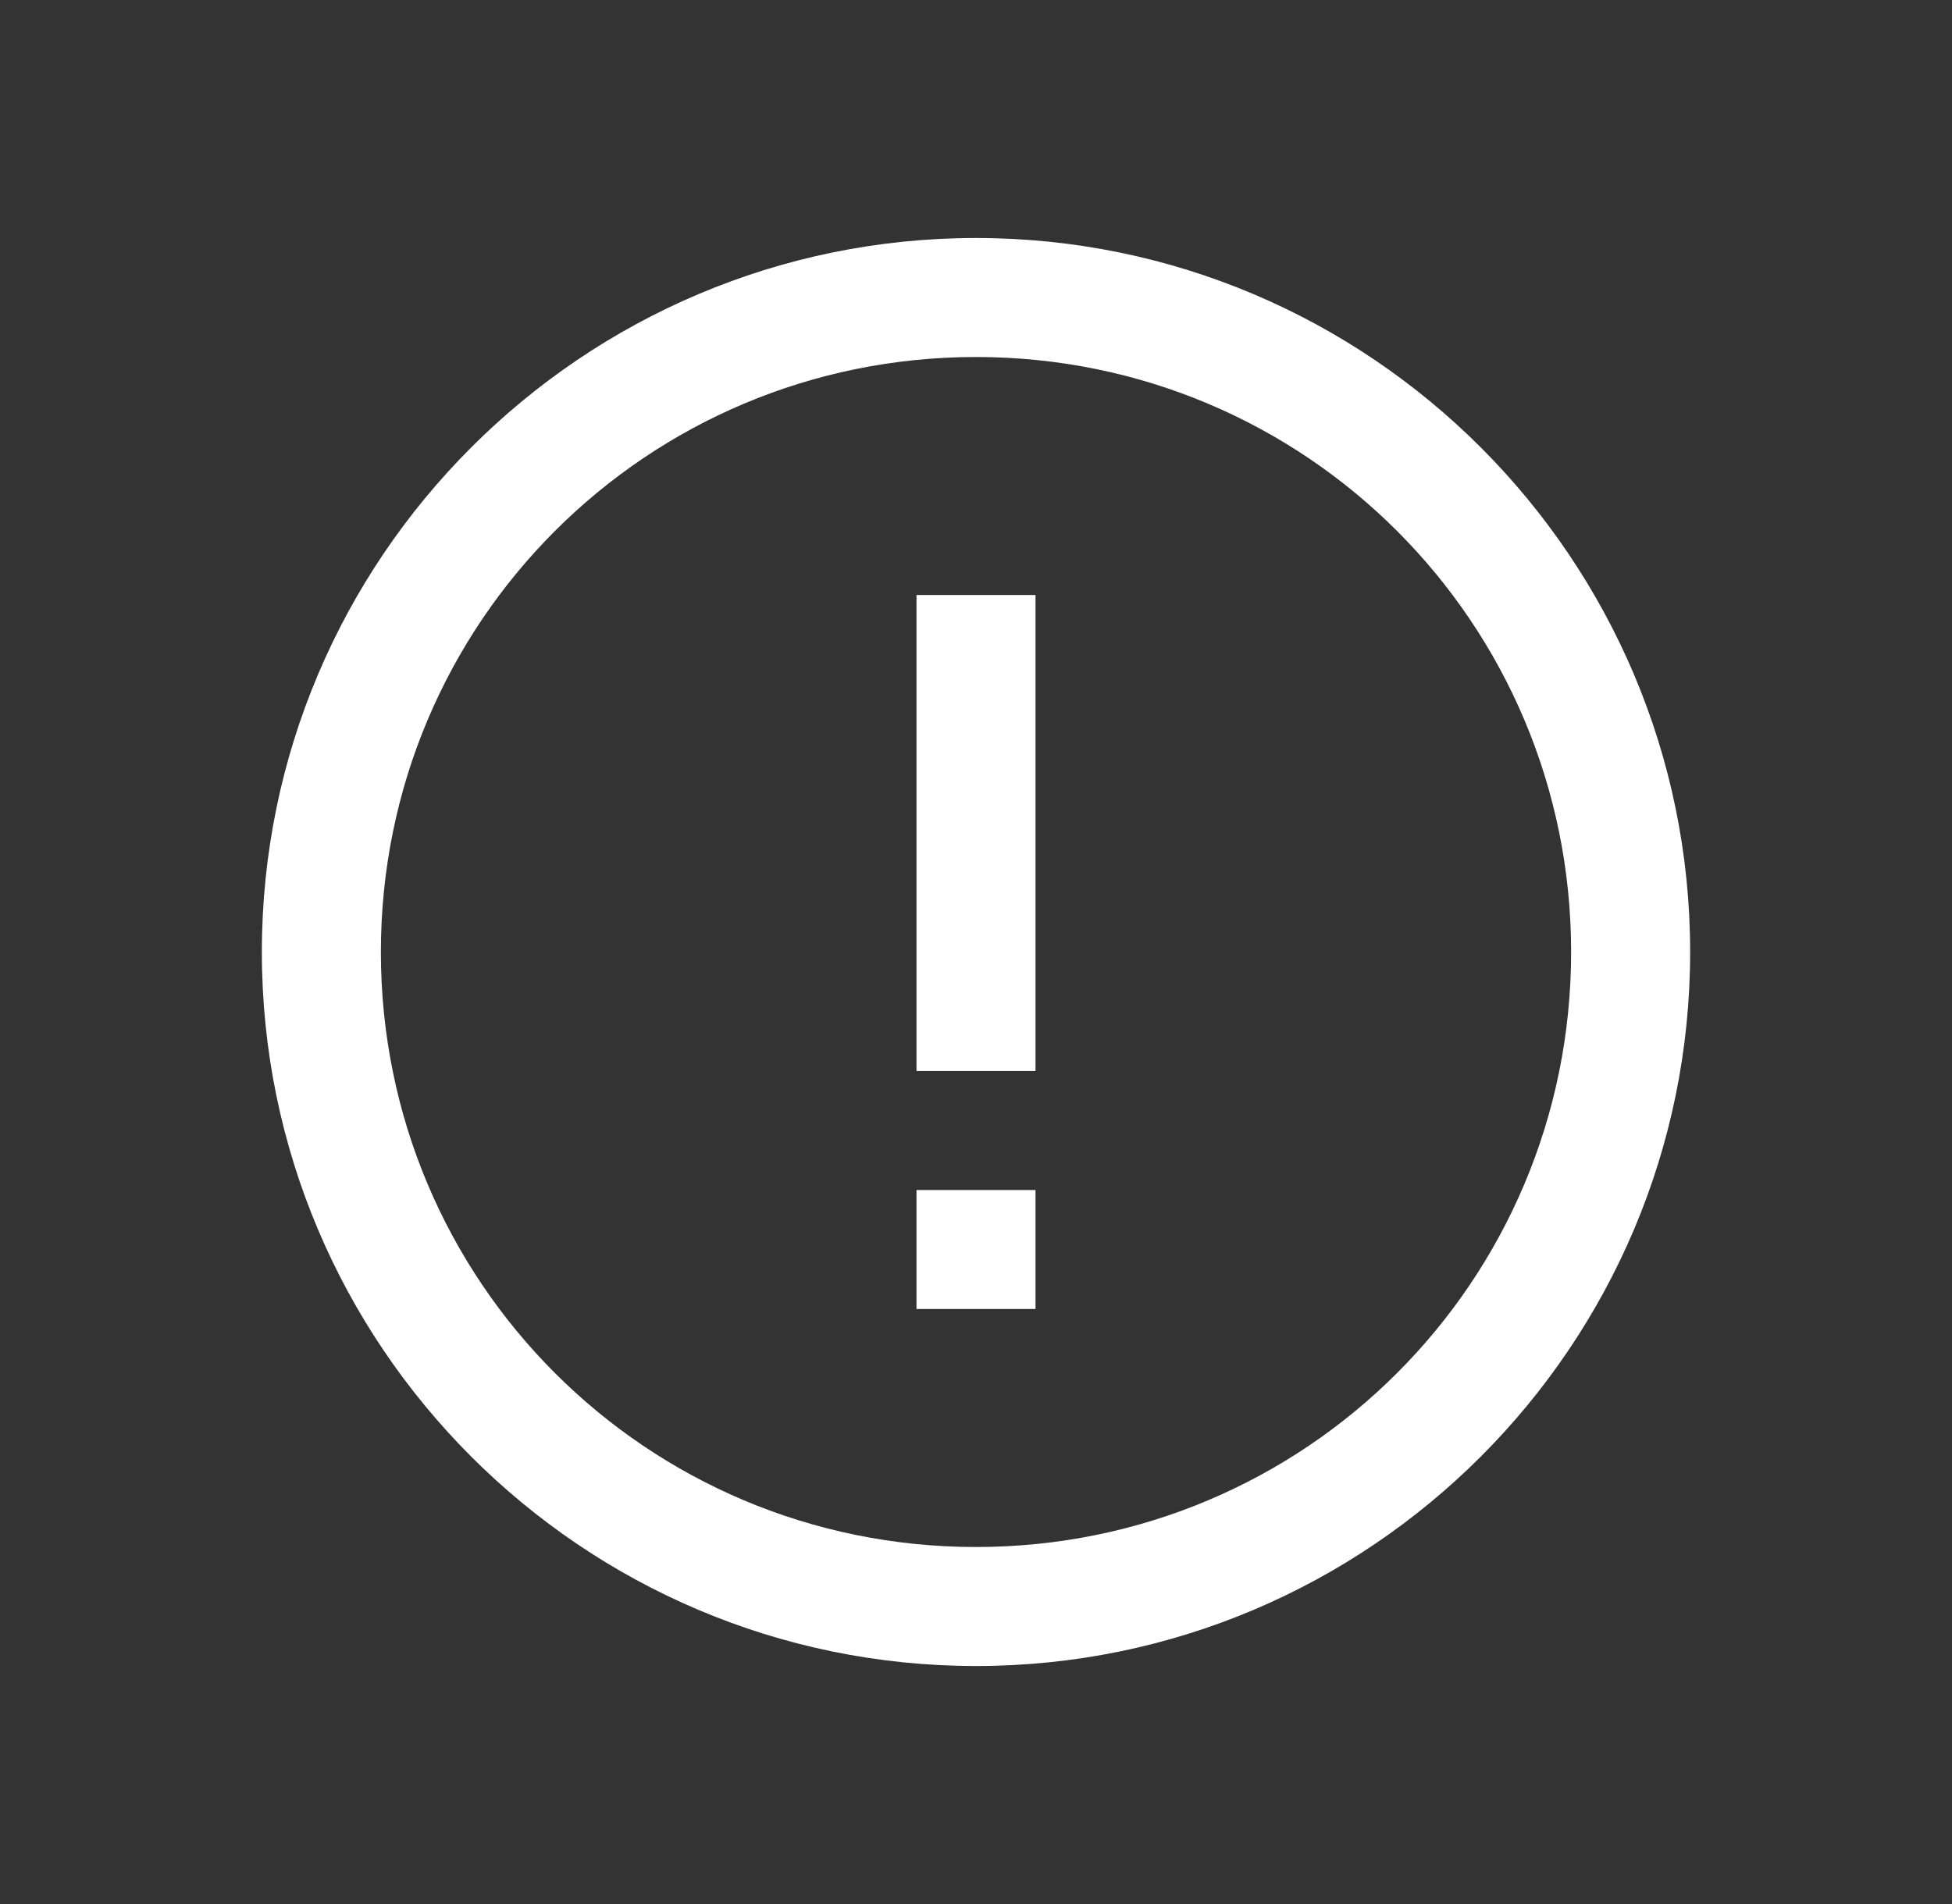 <svg width="41" height="40" viewBox="0 0 41 40" fill="none" xmlns="http://www.w3.org/2000/svg">
<rect x="0" y="0" width="41" height="40" fill="#333333" stroke="none"/>
<path d="M20.5 5C12.229 5 5.5 11.729 5.5 20C5.5 28.271 12.229 35 20.5 35C28.771 35 35.5 28.271 35.5 20C35.5 11.729 28.771 5 20.5 5ZM20.5 7.5C27.419 7.5 33 13.081 33 20C33 26.919 27.419 32.5 20.5 32.5C13.581 32.5 8 26.919 8 20C8 13.081 13.581 7.5 20.5 7.5ZM19.25 12.5V22.5H21.75V12.5H19.25ZM19.25 25V27.5H21.75V25H19.25Z" fill="white"/>
</svg>
